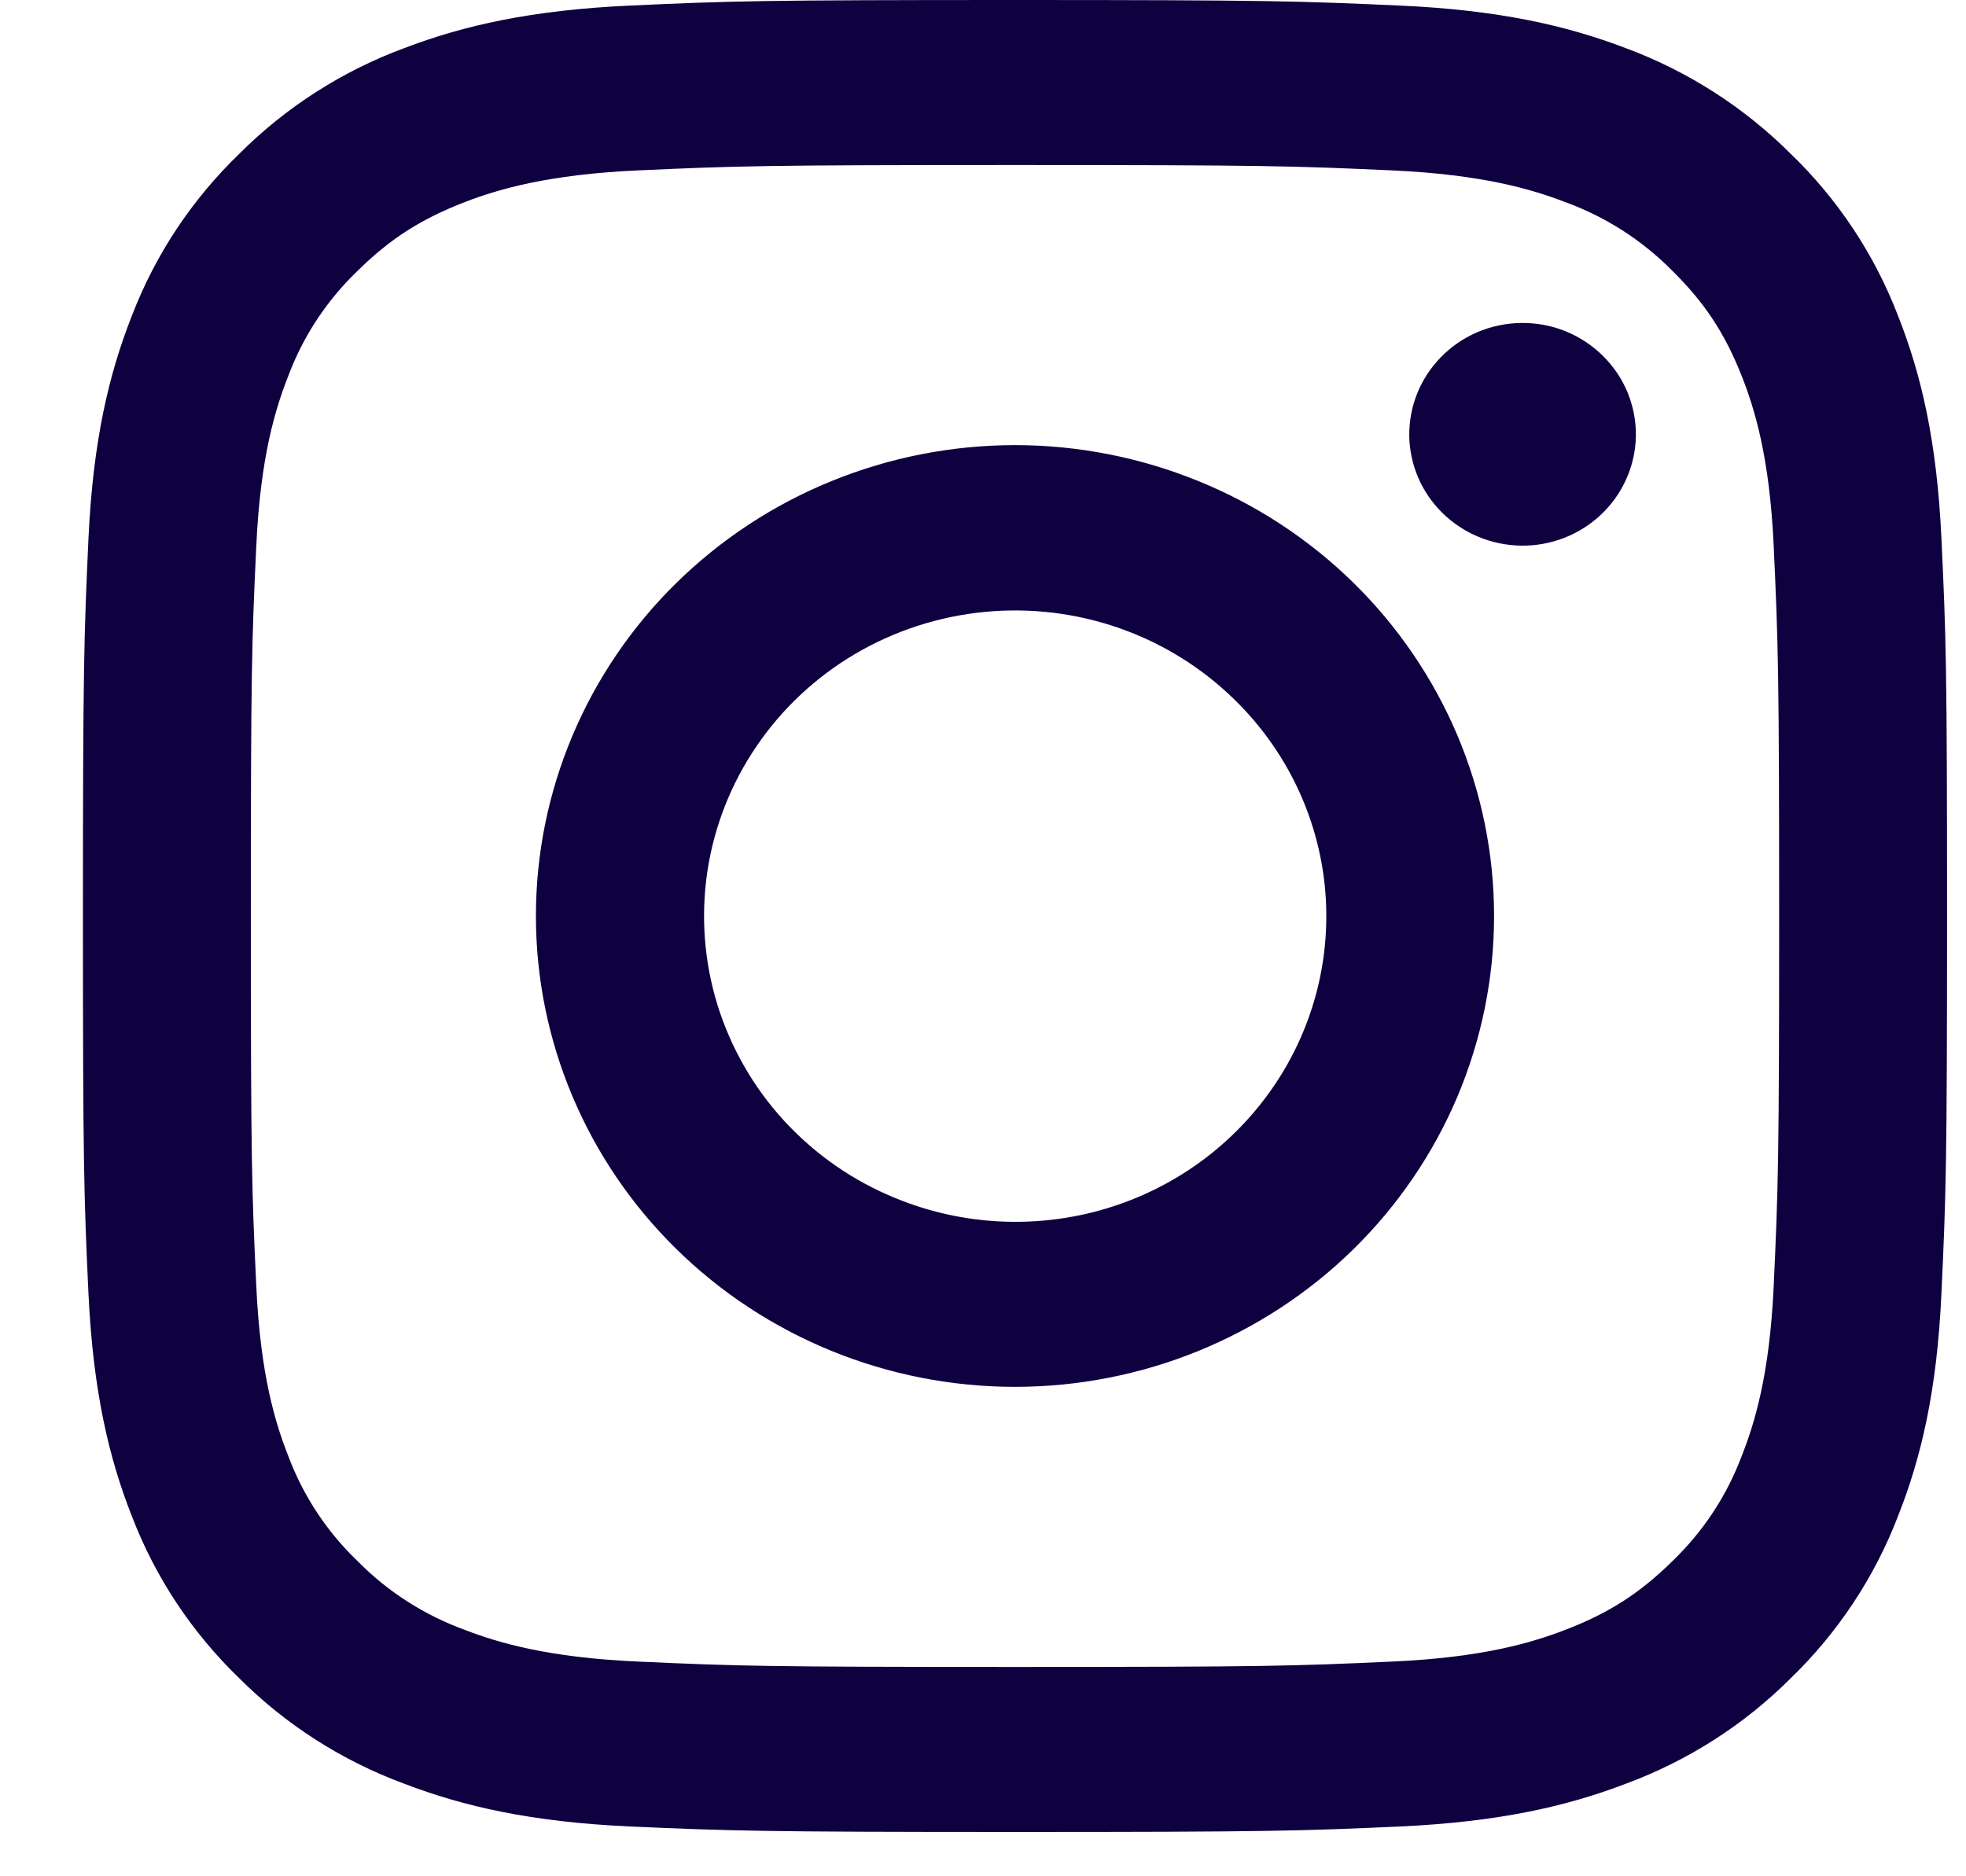<svg width="22" height="21" viewBox="0 0 22 21" fill="none" xmlns="http://www.w3.org/2000/svg">
<path fill-rule="evenodd" clip-rule="evenodd" d="M7.058 0.062C8.17 0.011 8.525 0 11.358 0C14.191 0 14.546 0.012 15.657 0.062C16.768 0.111 17.527 0.285 18.191 0.538C18.886 0.796 19.516 1.2 20.038 1.721C20.569 2.233 20.978 2.852 21.24 3.536C21.498 4.188 21.674 4.934 21.725 6.025C21.777 7.12 21.788 7.468 21.788 10.252C21.788 13.037 21.776 13.386 21.725 14.479C21.675 15.569 21.498 16.315 21.24 16.967C20.978 17.651 20.568 18.271 20.038 18.784C19.516 19.306 18.886 19.708 18.191 19.965C17.527 20.219 16.768 20.392 15.659 20.443C14.546 20.493 14.191 20.504 11.358 20.504C8.525 20.504 8.17 20.492 7.058 20.443C5.948 20.393 5.19 20.219 4.526 19.965C3.83 19.708 3.199 19.305 2.678 18.784C2.147 18.272 1.737 17.652 1.475 16.968C1.218 16.316 1.042 15.57 0.99 14.48C0.939 13.385 0.928 13.036 0.928 10.252C0.928 7.467 0.94 7.119 0.99 6.026C1.041 4.934 1.218 4.188 1.475 3.536C1.737 2.852 2.148 2.232 2.679 1.72C3.2 1.199 3.83 0.795 4.525 0.538C5.189 0.285 5.947 0.112 7.057 0.062H7.058ZM15.573 1.907C14.473 1.857 14.143 1.847 11.358 1.847C8.573 1.847 8.243 1.857 7.143 1.907C6.126 1.953 5.574 2.119 5.206 2.26C4.72 2.447 4.372 2.667 4.007 3.026C3.66 3.357 3.394 3.76 3.227 4.205C3.084 4.567 2.914 5.109 2.868 6.109C2.817 7.19 2.807 7.515 2.807 10.252C2.807 12.989 2.817 13.314 2.868 14.395C2.914 15.395 3.084 15.937 3.227 16.299C3.394 16.744 3.66 17.147 4.007 17.478C4.343 17.818 4.754 18.08 5.206 18.244C5.574 18.385 6.126 18.552 7.143 18.597C8.243 18.647 8.572 18.657 11.358 18.657C14.144 18.657 14.473 18.647 15.573 18.597C16.59 18.552 17.142 18.385 17.51 18.244C17.996 18.058 18.344 17.837 18.709 17.478C19.055 17.147 19.322 16.744 19.489 16.299C19.632 15.937 19.802 15.395 19.848 14.395C19.898 13.314 19.909 12.989 19.909 10.252C19.909 7.515 19.898 7.19 19.848 6.109C19.802 5.109 19.632 4.567 19.489 4.205C19.299 3.727 19.074 3.385 18.709 3.026C18.372 2.686 17.963 2.424 17.51 2.26C17.142 2.119 16.59 1.953 15.573 1.907ZM10.026 13.412C10.77 13.717 11.598 13.758 12.37 13.529C13.141 13.3 13.807 12.814 14.255 12.155C14.703 11.497 14.904 10.706 14.825 9.918C14.745 9.129 14.389 8.393 13.818 7.834C13.454 7.476 13.014 7.202 12.53 7.032C12.046 6.862 11.529 6.799 11.017 6.849C10.505 6.899 10.011 7.059 9.569 7.319C9.128 7.579 8.751 7.932 8.465 8.353C8.179 8.773 7.992 9.25 7.916 9.751C7.841 10.251 7.879 10.761 8.028 11.245C8.178 11.729 8.434 12.175 8.779 12.549C9.125 12.924 9.55 13.219 10.026 13.412ZM7.567 6.526C8.065 6.037 8.656 5.648 9.306 5.384C9.957 5.119 10.654 4.982 11.358 4.982C12.062 4.982 12.759 5.119 13.409 5.384C14.06 5.648 14.651 6.037 15.149 6.526C15.646 7.015 16.041 7.596 16.311 8.236C16.58 8.875 16.719 9.56 16.719 10.252C16.719 10.944 16.58 11.629 16.311 12.269C16.041 12.908 15.646 13.489 15.149 13.978C14.143 14.966 12.78 15.522 11.358 15.522C9.936 15.522 8.572 14.966 7.567 13.978C6.562 12.99 5.997 11.65 5.997 10.252C5.997 8.855 6.562 7.514 7.567 6.526ZM17.908 5.767C18.031 5.653 18.13 5.515 18.198 5.363C18.267 5.21 18.303 5.046 18.306 4.879C18.308 4.712 18.276 4.547 18.213 4.392C18.149 4.238 18.054 4.098 17.934 3.98C17.814 3.862 17.672 3.769 17.515 3.706C17.358 3.643 17.189 3.612 17.02 3.615C16.85 3.617 16.683 3.653 16.527 3.72C16.372 3.787 16.232 3.885 16.116 4.006C15.889 4.242 15.766 4.555 15.77 4.879C15.775 5.203 15.908 5.513 16.142 5.742C16.375 5.971 16.69 6.102 17.02 6.107C17.349 6.112 17.668 5.99 17.908 5.767Z" fill="#0F0140"/>
</svg>
